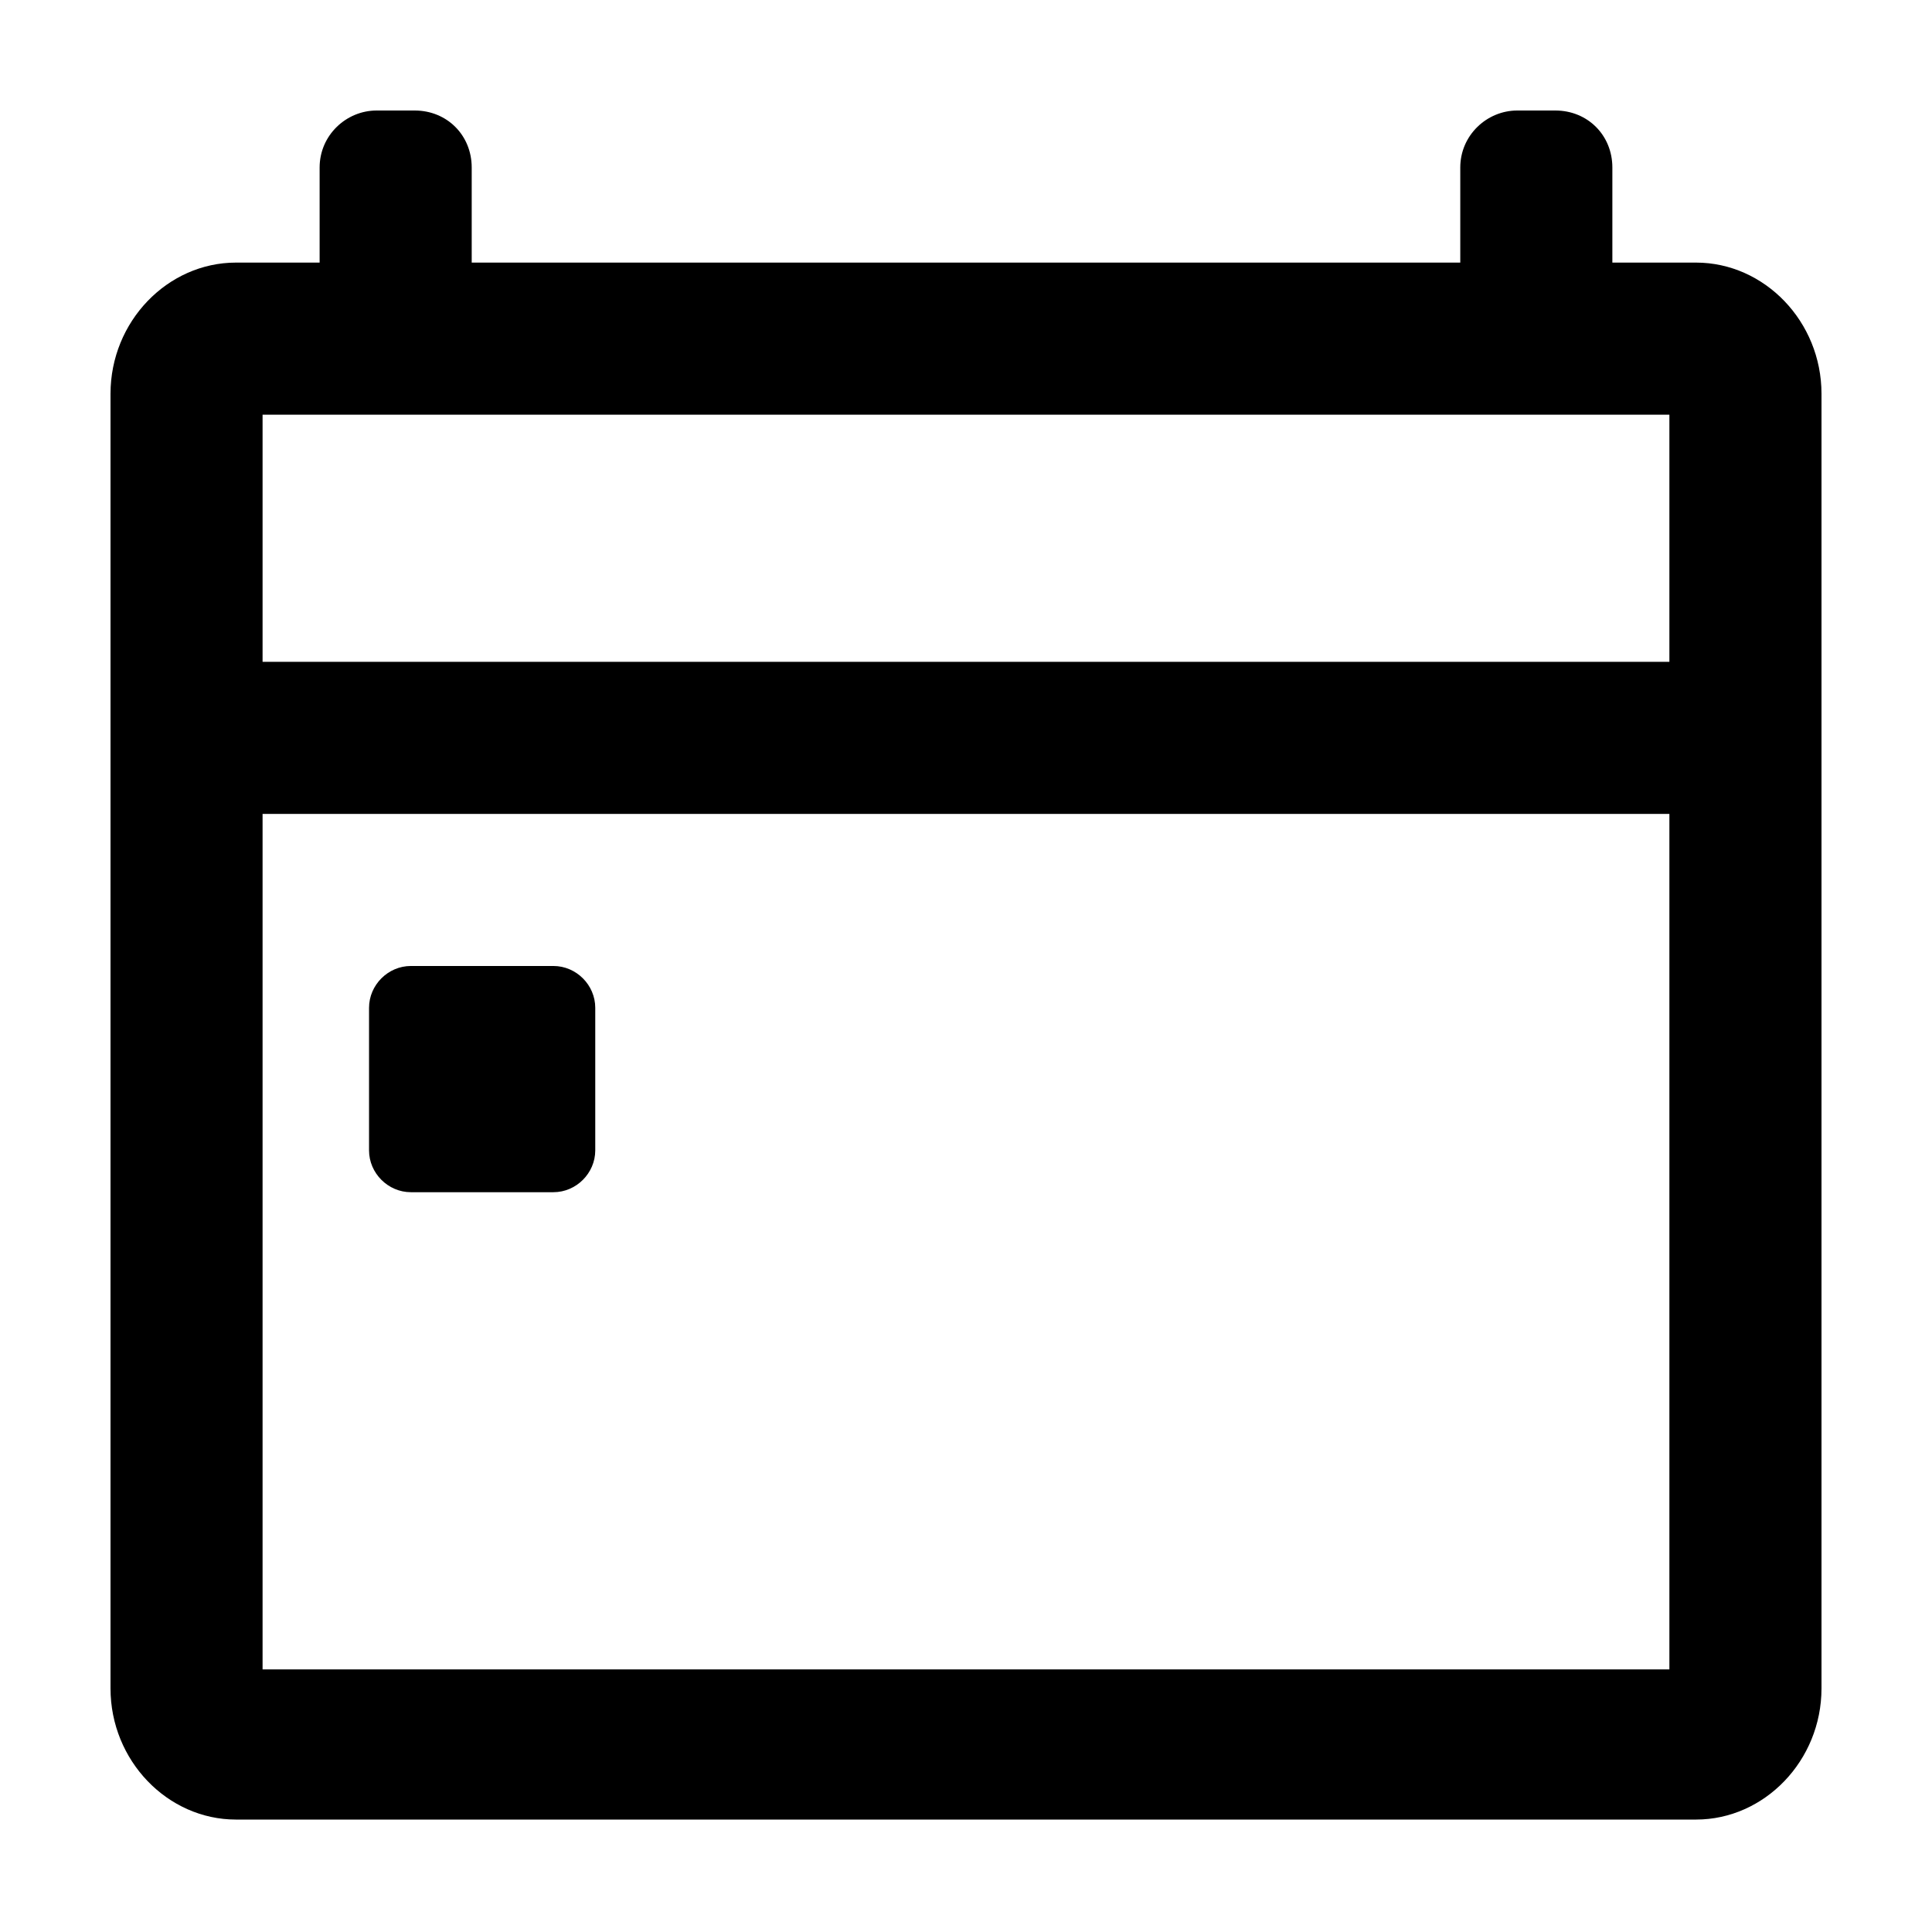 <?xml version="1.0" encoding="UTF-8"?>
<!-- Uploaded to: ICON Repo, www.svgrepo.com, Generator: ICON Repo Mixer Tools -->
<svg fill="#000000" width="800px" height="800px" version="1.1" viewBox="144 144 512 512" xmlns="http://www.w3.org/2000/svg">
 <path d="m593.46 213.59h-22.168v-25.191c0-8.566-6.551-15.113-15.113-15.113h-10.078c-8.062 0-15.113 6.551-15.113 15.113v25.191h-261.98v-25.191c0-8.566-6.551-15.113-15.113-15.113h-10.078c-8.062 0-15.113 6.551-15.113 15.113v25.191h-22.168c-18.137 0-33.25 15.617-33.25 34.762v343.09c0 19.145 15.113 34.762 33.25 34.762h386.93c18.137 0 33.25-15.617 33.25-34.762v-343.09c0-19.145-15.113-34.762-33.25-34.762zm-7.055 40.305v65.496h-372.82v-65.496zm-372.82 332.51v-226.71h372.82v226.71zm77.082-186.41h-37.785c-6.047 0-11.082 5.039-11.082 11.082v37.785c0 6.047 5.039 11.082 11.082 11.082h37.785c6.047 0 11.082-5.039 11.082-11.082v-37.785c0-6.047-5.035-11.082-11.082-11.082z"/>
</svg>